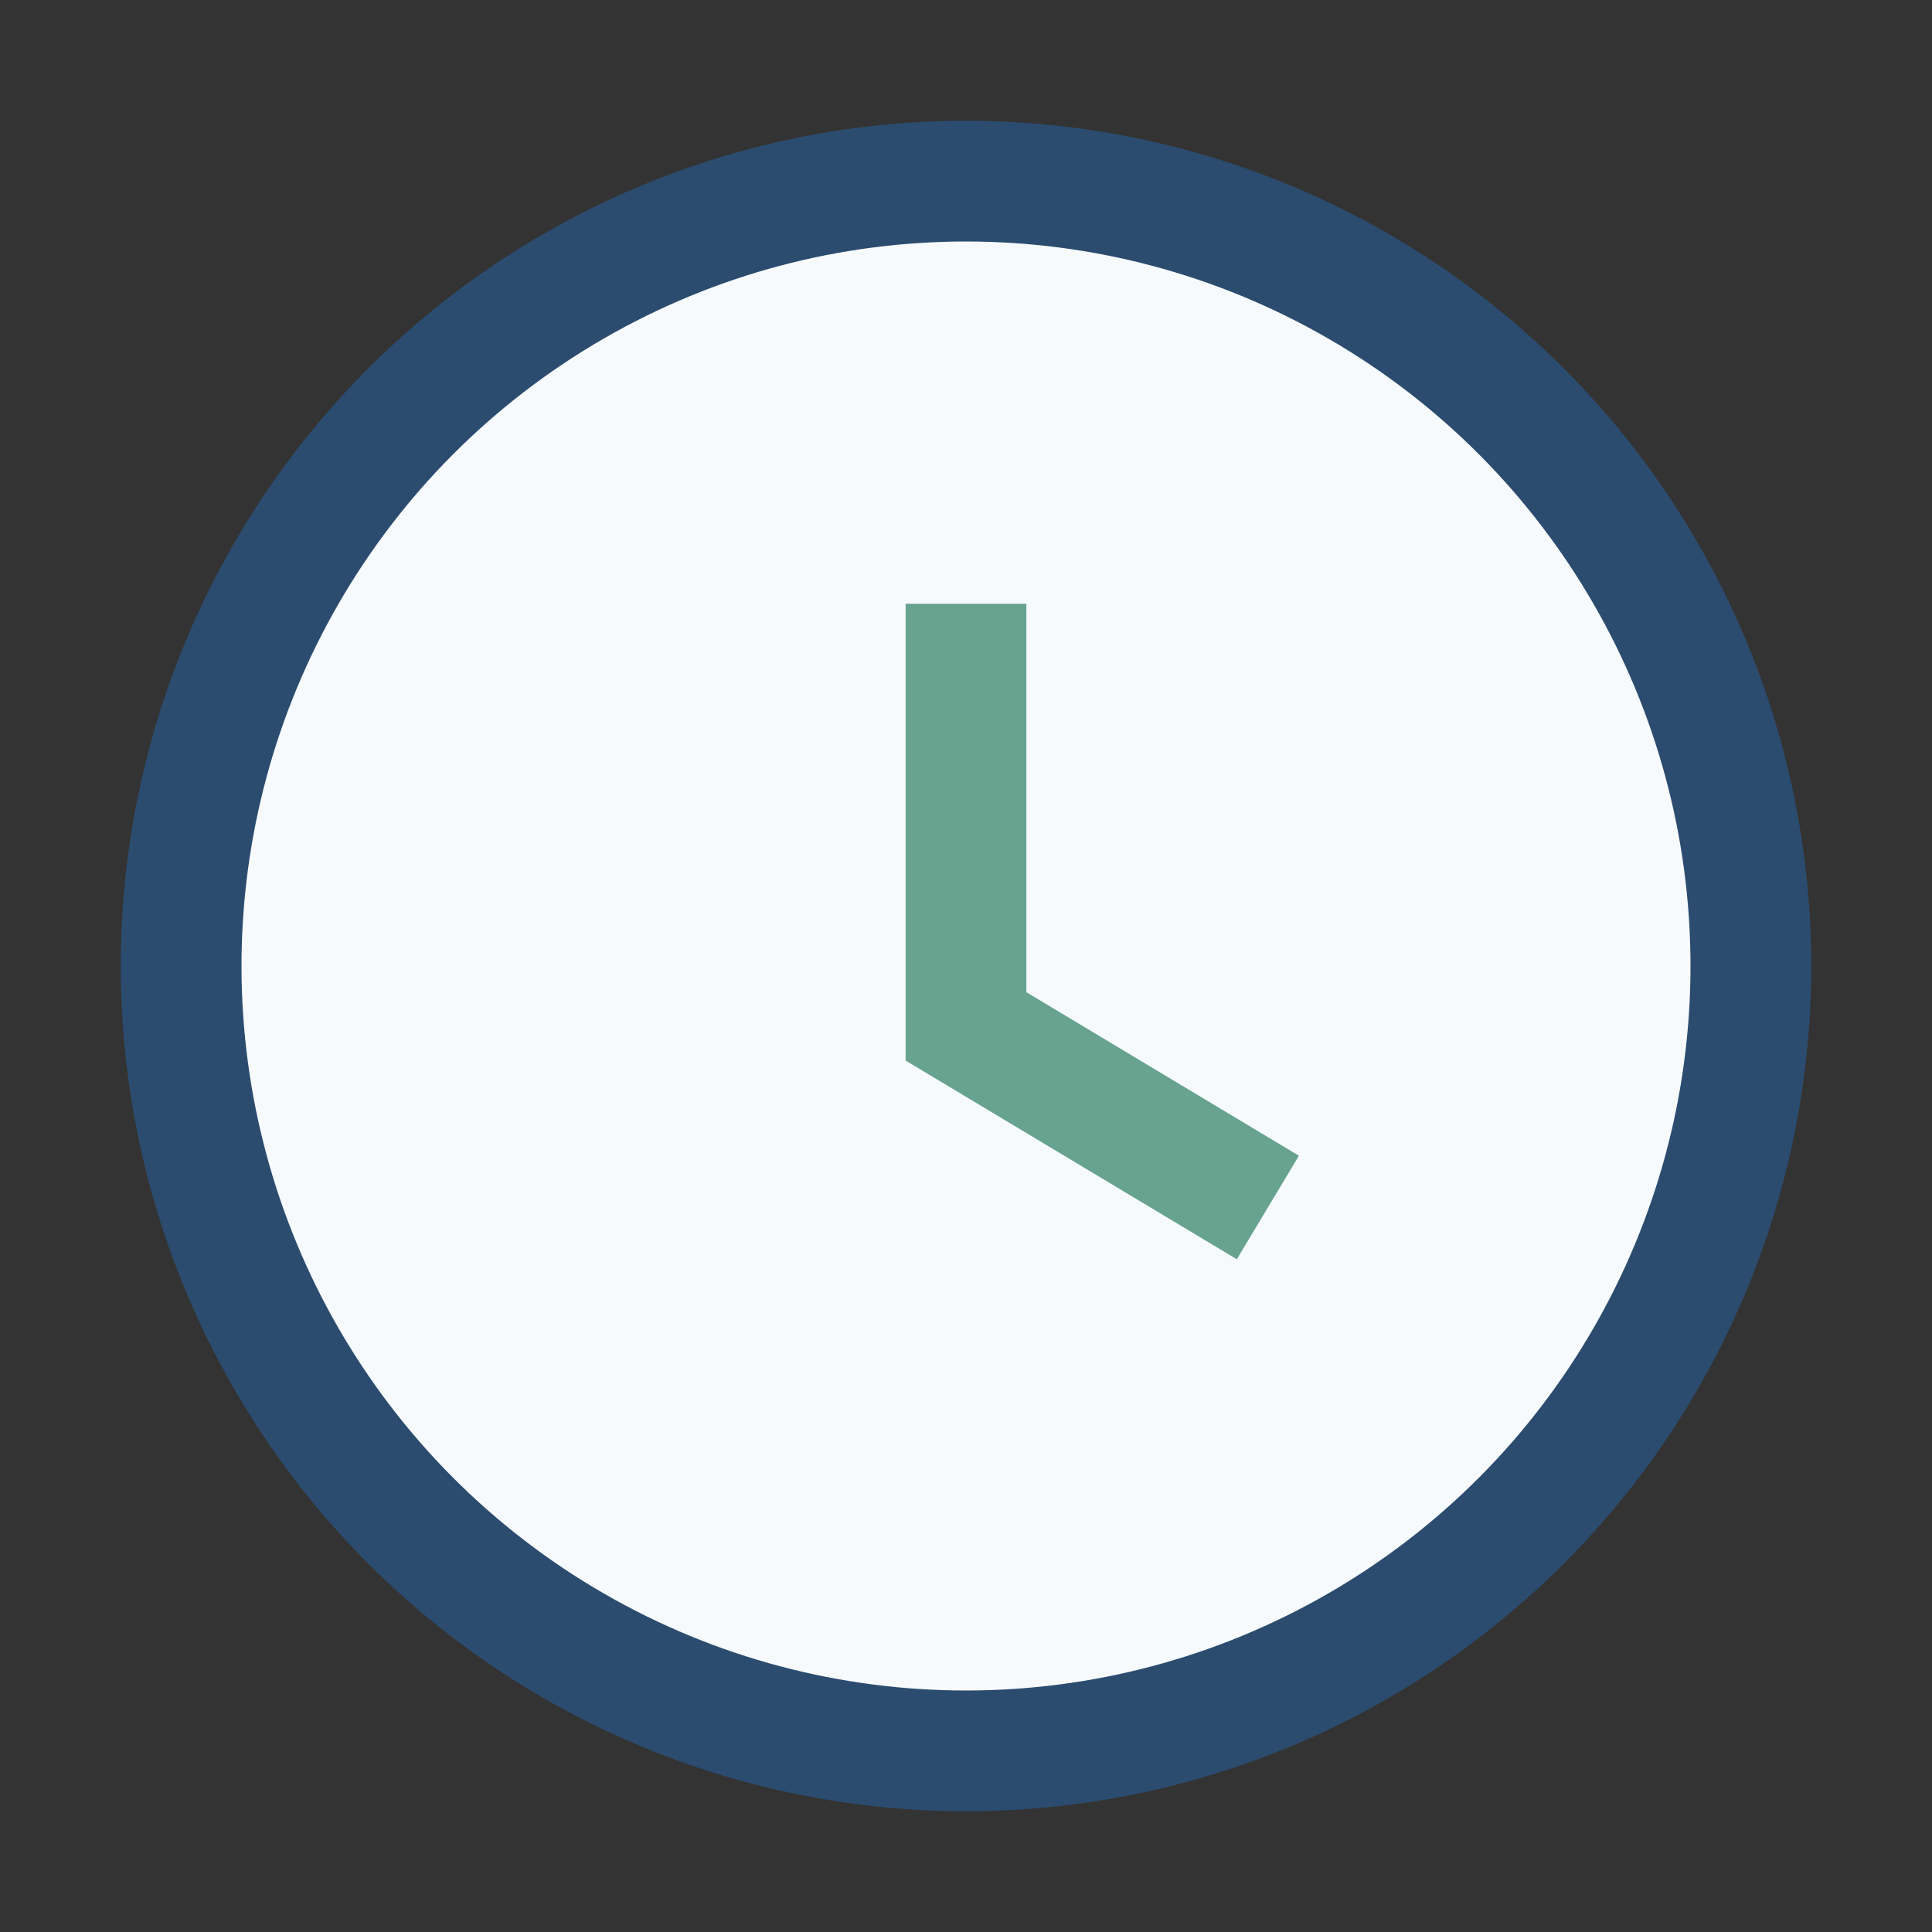 <?xml version="1.0" encoding="UTF-8"?>
<svg xmlns="http://www.w3.org/2000/svg" width="32" height="32" viewBox="0 0 32 32"><rect x="0" y="0" width="32" height="32" fill="#333333" stroke="none"/><circle cx="16" cy="16" r="13" stroke="#2B4C6F" stroke-width="2" fill="#F7FAFC"/><path d="M16 10v7l5 3" stroke="#67A38F" stroke-width="2" fill="none"/></svg>